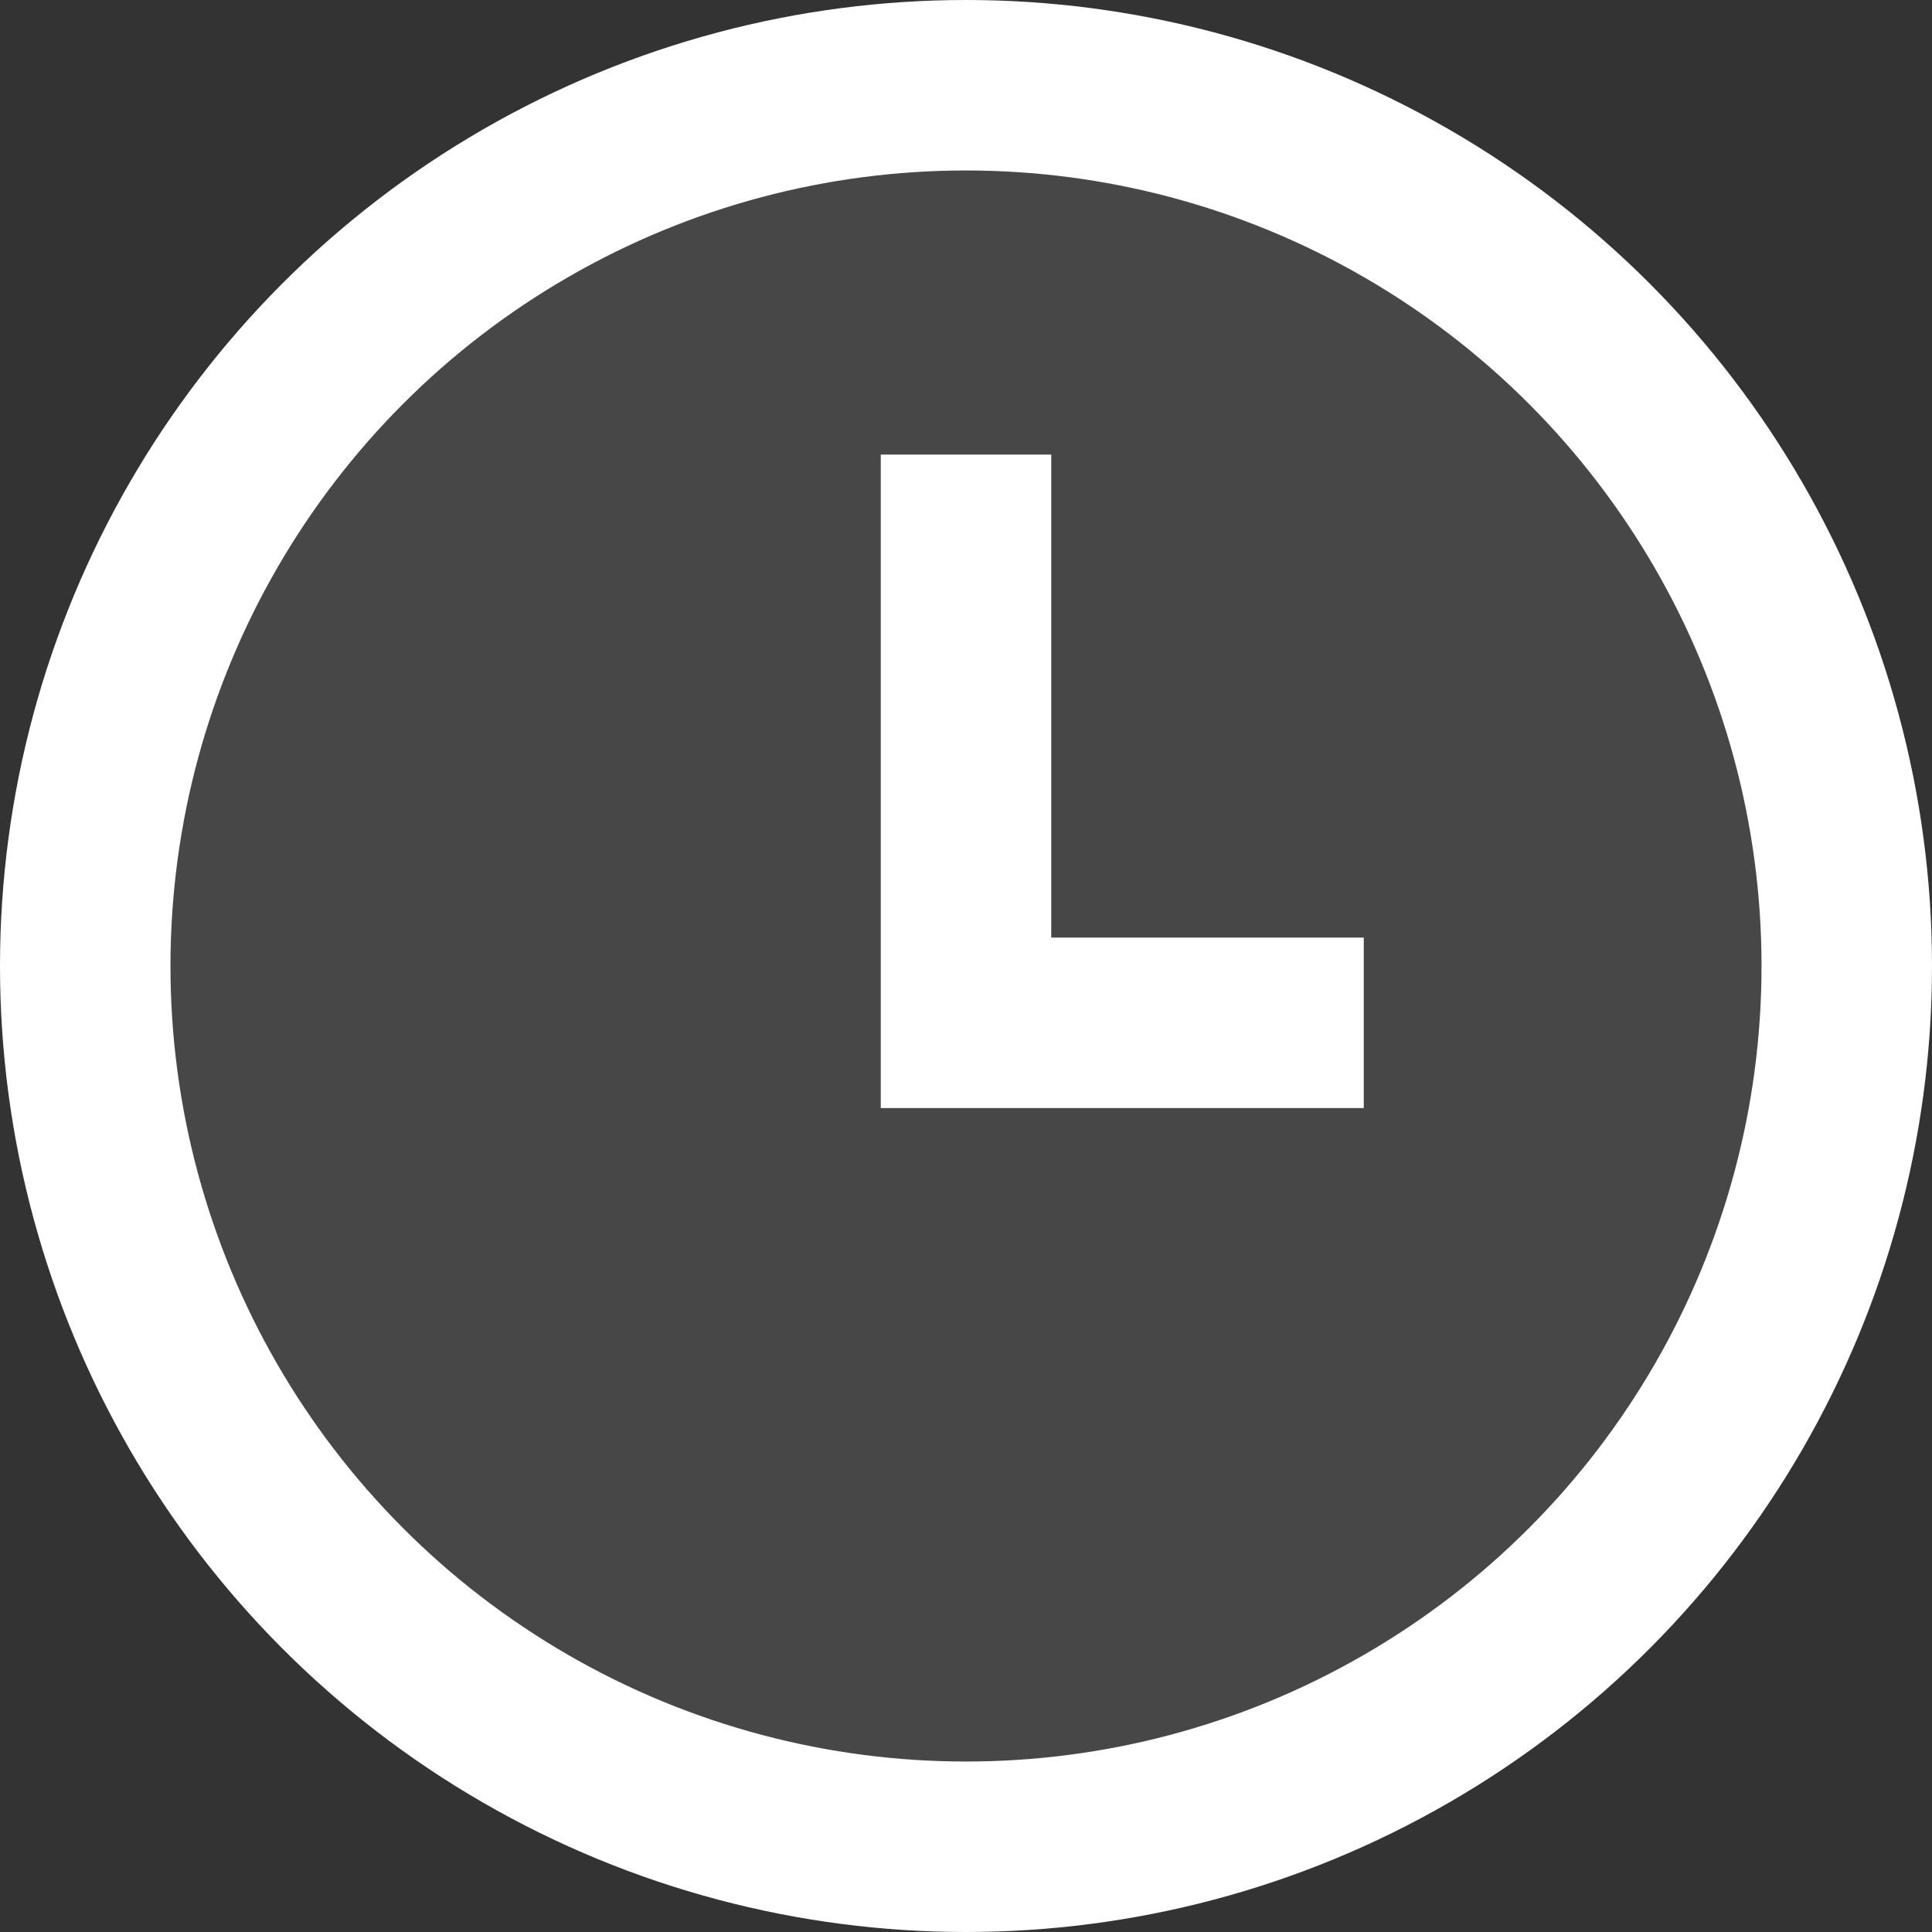 <svg width="17" height="17" viewBox="0 0 17 17" fill="none" xmlns="http://www.w3.org/2000/svg">
<rect x="0" y="0" width="17" height="17" fill="#333333" stroke="none"/>
<circle cx="8.5" cy="8.5" r="7.75" fill="white" fill-opacity="0.1" stroke="white" stroke-width="1.5"/>
<path d="M8.5 4V9H12" stroke="white" stroke-width="1.5"/>
</svg>
